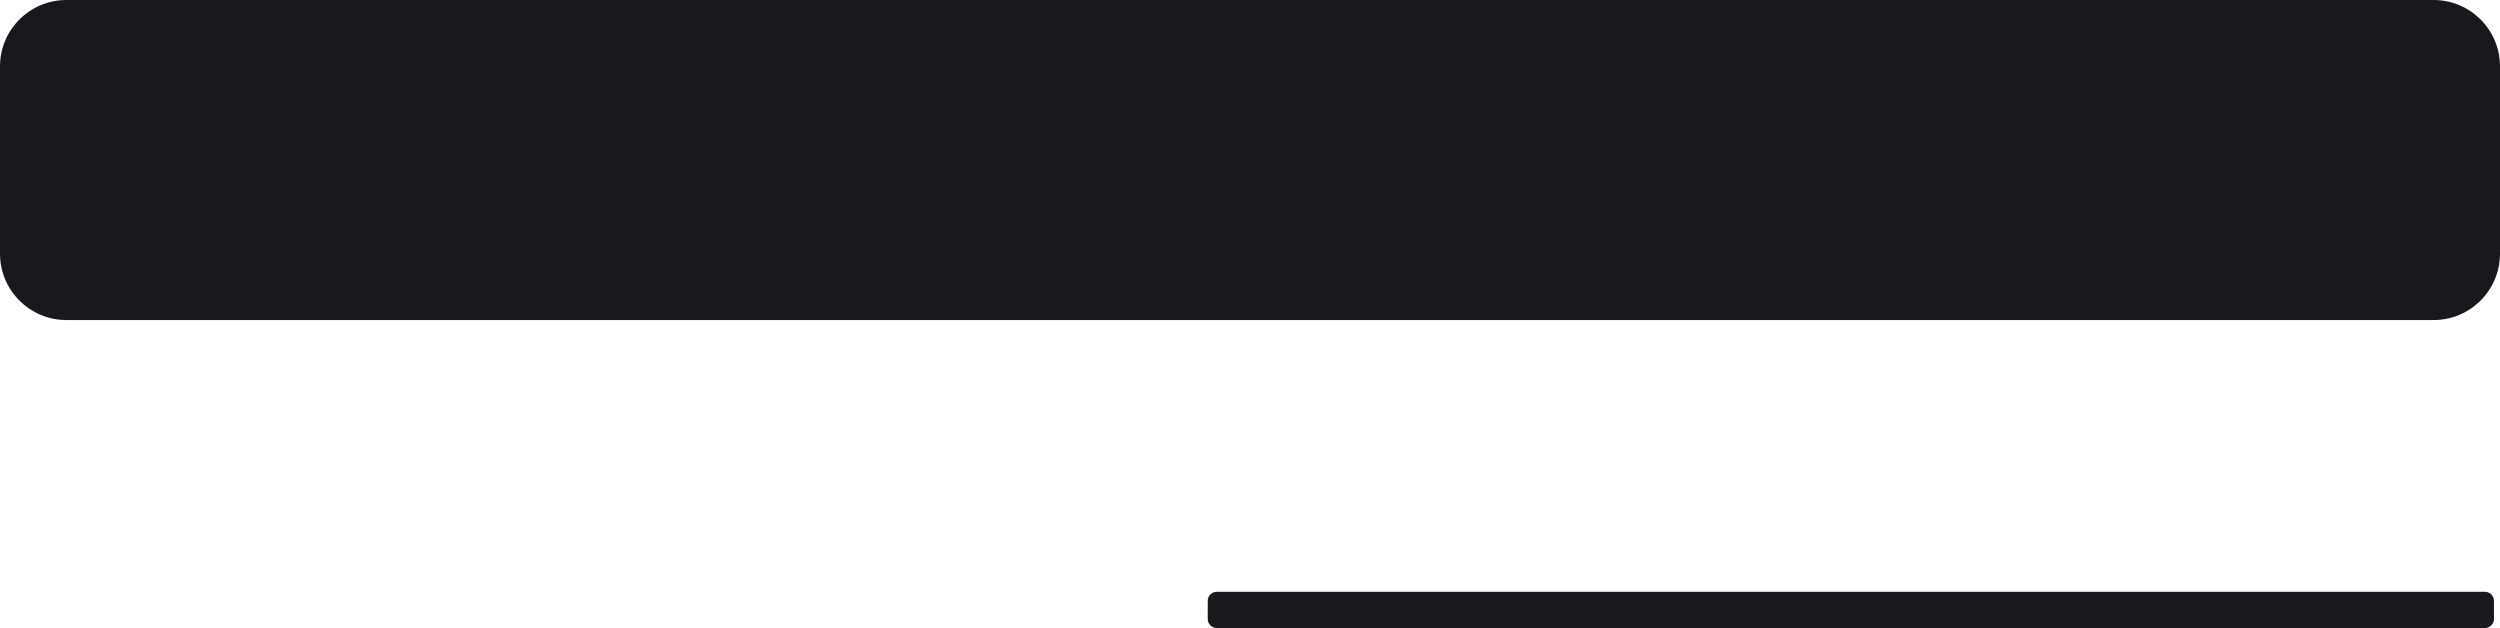 <?xml version="1.0" encoding="UTF-8"?> <svg xmlns="http://www.w3.org/2000/svg" width="414" height="104" viewBox="0 0 414 104" fill="none"><path d="M0 11C0 4.925 4.925 0 11 0H403C409.075 0 414 4.925 414 11V42C414 48.075 409.075 53 403 53H11C4.925 53 0 48.075 0 42V11Z" fill="#18181D"></path><path d="M200 99.5C200 98.672 200.672 98 201.5 98H411.5C412.328 98 413 98.672 413 99.5V102.5C413 103.328 412.328 104 411.5 104H201.5C200.672 104 200 103.328 200 102.5V99.5Z" fill="#18181D"></path></svg> 